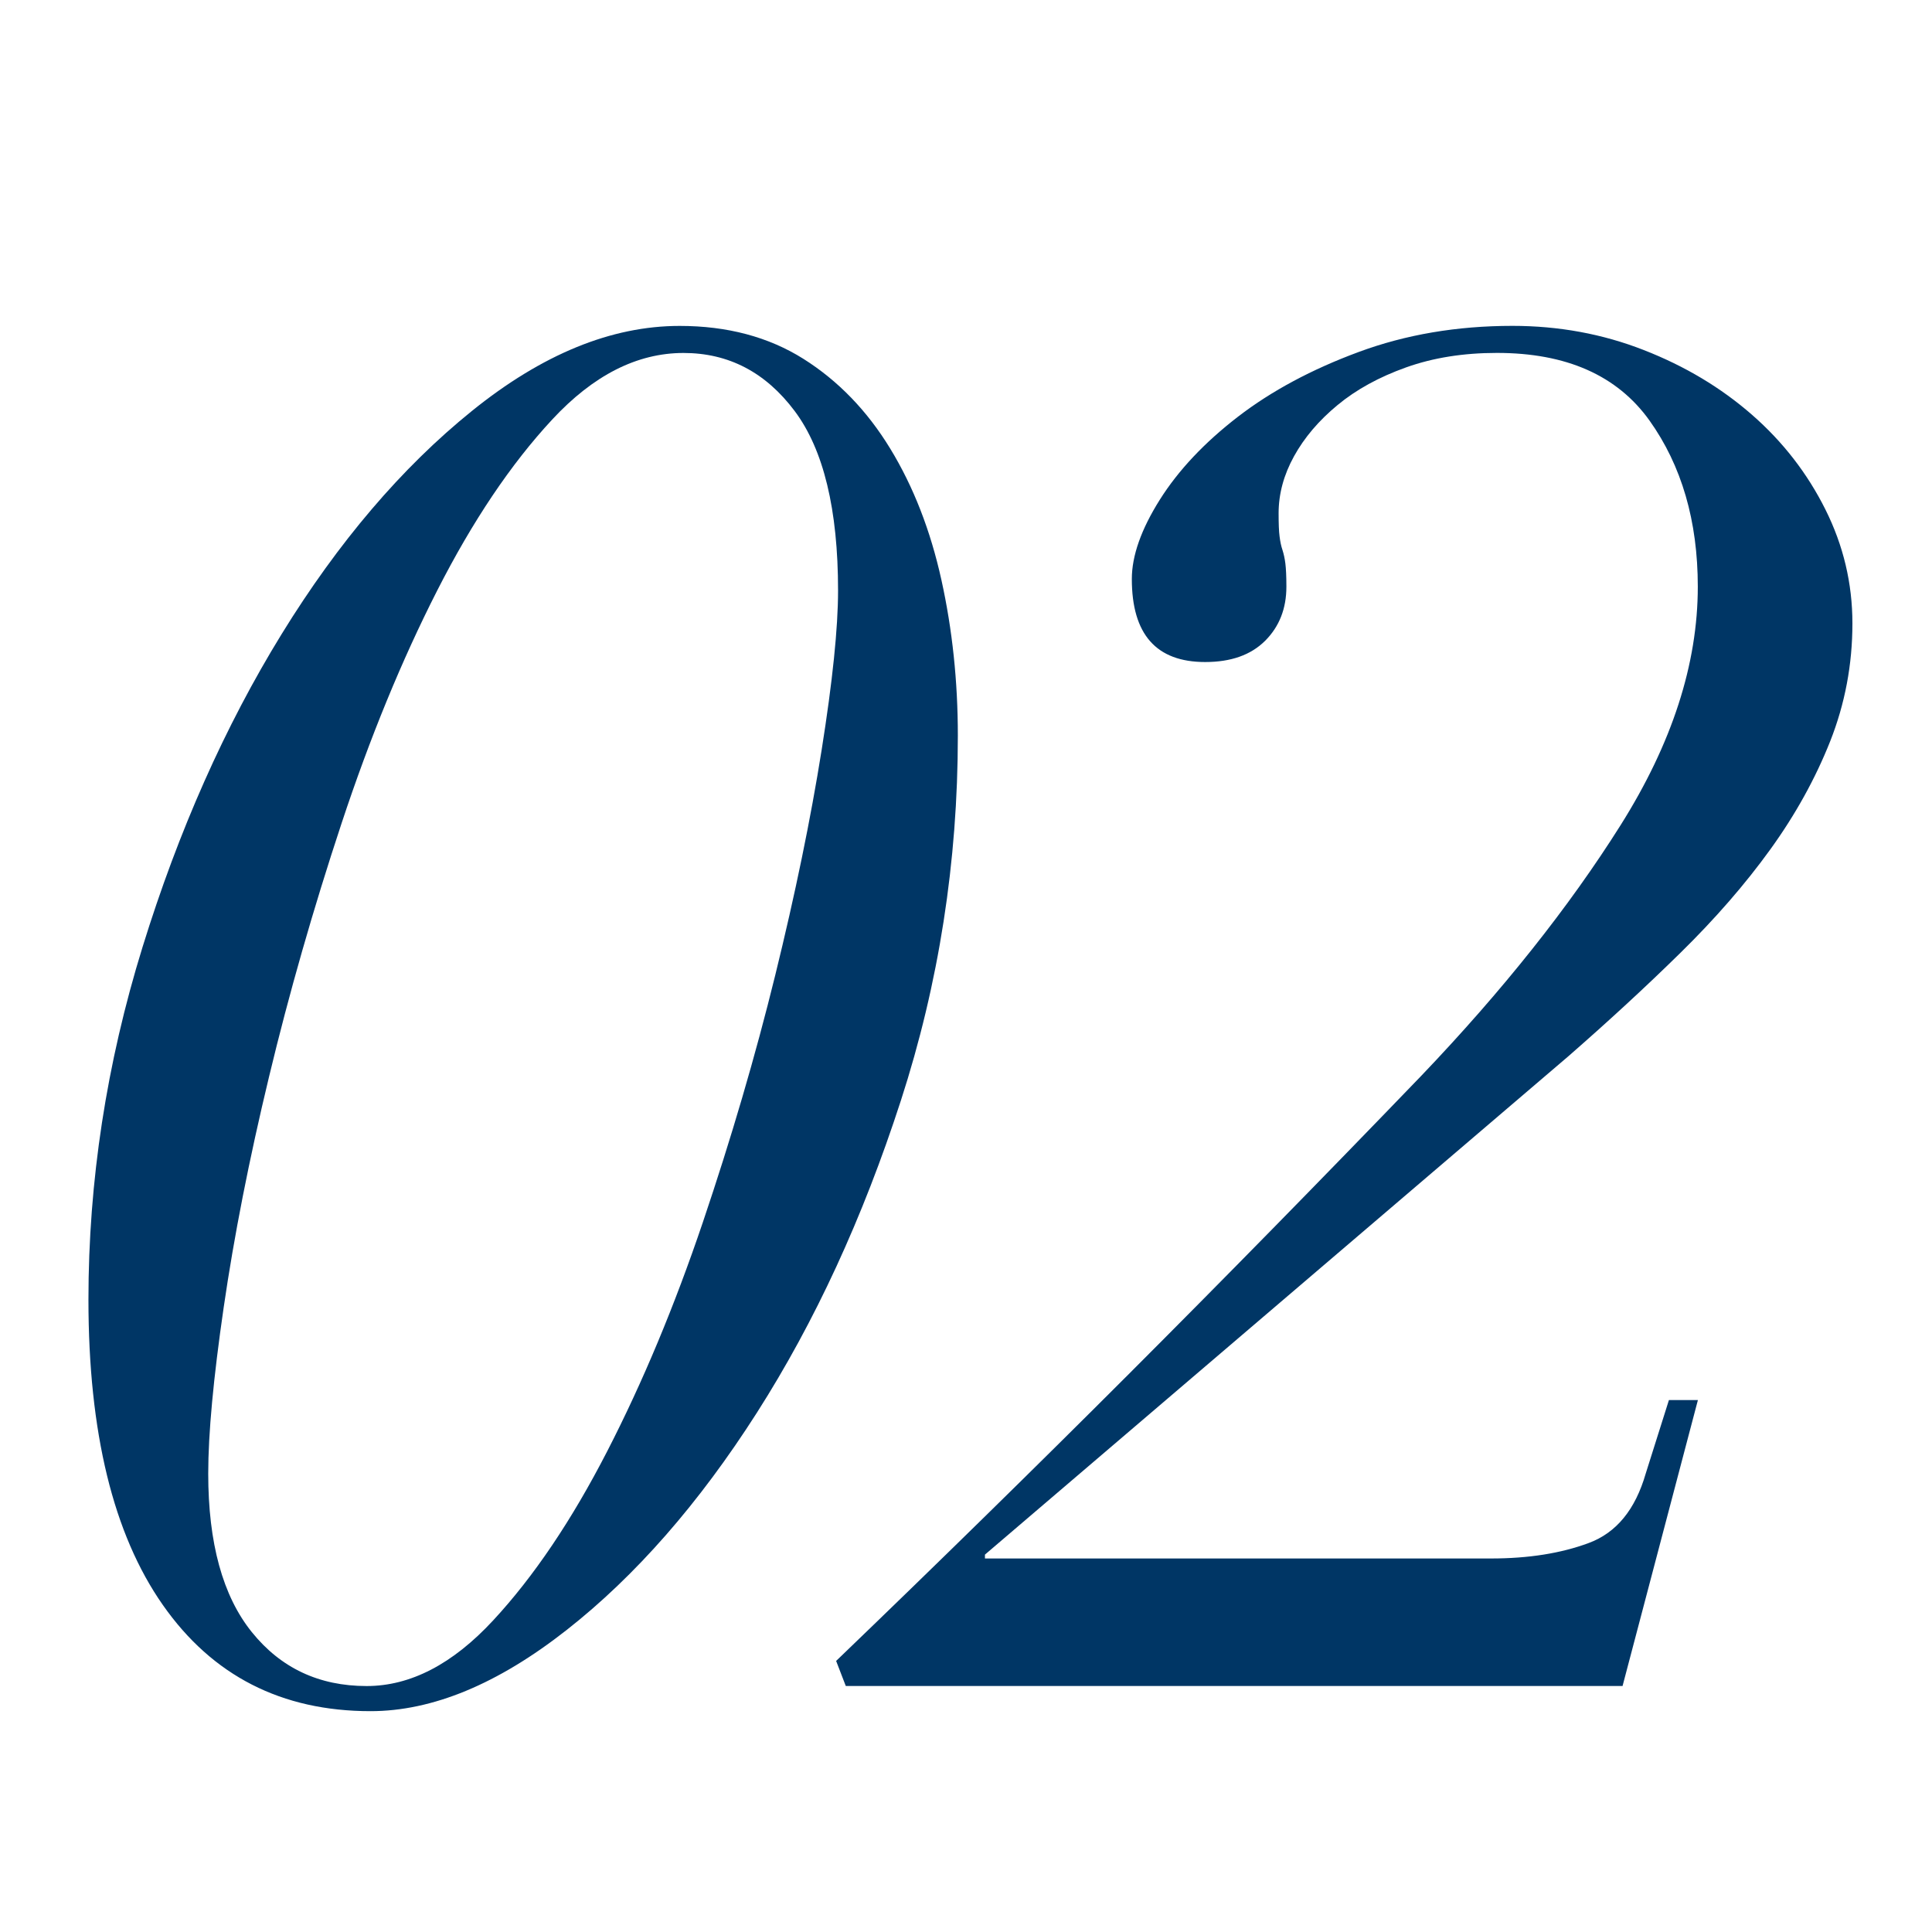 <?xml version="1.0" encoding="utf-8"?>
<!-- Generator: Adobe Illustrator 16.0.0, SVG Export Plug-In . SVG Version: 6.00 Build 0)  -->
<!DOCTYPE svg PUBLIC "-//W3C//DTD SVG 1.1//EN" "http://www.w3.org/Graphics/SVG/1.1/DTD/svg11.dtd">
<svg version="1.1" id="图层_1" xmlns="http://www.w3.org/2000/svg" xmlns:xlink="http://www.w3.org/1999/xlink" x="0px" y="0px"
	 width="36px" height="36px" viewBox="107 32 36 36" enable-background="new 107 32 36 36" xml:space="preserve">
<g enable-background="new    ">
	<path fill="#003665" d="M109.656,49.647c0.672-2.172,1.536-4.116,2.592-5.832c1.056-1.715,2.238-3.102,3.546-4.158
		s2.598-1.584,3.87-1.584c0.888,0,1.656,0.205,2.304,0.612c0.648,0.408,1.188,0.966,1.62,1.674c0.432,0.708,0.75,1.524,0.954,2.448
		c0.204,0.924,0.306,1.89,0.306,2.898c0,2.352-0.354,4.62-1.062,6.804c-0.708,2.185-1.602,4.122-2.682,5.814
		s-2.262,3.042-3.546,4.05c-1.284,1.008-2.502,1.512-3.654,1.512c-1.656,0-2.946-0.659-3.87-1.979
		c-0.924-1.319-1.386-3.216-1.386-5.688C108.648,54.01,108.984,51.819,109.656,49.647z M111.69,62.409
		c0.54,0.672,1.254,1.008,2.142,1.008c0.815,0,1.602-0.407,2.358-1.224c0.756-0.815,1.464-1.866,2.124-3.15
		c0.66-1.283,1.254-2.705,1.782-4.266c0.527-1.56,0.978-3.096,1.35-4.608c0.372-1.512,0.66-2.91,0.864-4.194
		c0.204-1.284,0.306-2.274,0.306-2.97c0-1.512-0.27-2.628-0.81-3.348c-0.54-0.72-1.23-1.08-2.07-1.08
		c-0.864,0-1.68,0.414-2.448,1.242c-0.769,0.828-1.482,1.89-2.142,3.186c-0.66,1.296-1.254,2.742-1.782,4.338
		c-0.528,1.597-0.978,3.169-1.35,4.717c-0.373,1.548-0.654,2.982-0.846,4.302c-0.192,1.32-0.288,2.353-0.288,3.096
		C110.88,60.753,111.15,61.737,111.69,62.409z"/>
	<path fill="#003665" d="M122.58,62.949c1.872-1.8,3.69-3.582,5.454-5.346c1.764-1.765,3.582-3.618,5.455-5.563
		c1.512-1.584,2.747-3.138,3.707-4.662c0.96-1.524,1.44-3.006,1.44-4.446c0-1.224-0.301-2.256-0.9-3.096
		c-0.601-0.84-1.548-1.26-2.844-1.26c-0.624,0-1.188,0.09-1.692,0.27c-0.504,0.18-0.93,0.414-1.277,0.702
		c-0.349,0.288-0.619,0.606-0.811,0.954c-0.192,0.348-0.287,0.702-0.287,1.062c0,0.192,0.005,0.336,0.018,0.432
		c0.012,0.096,0.029,0.18,0.054,0.252c0.023,0.072,0.042,0.156,0.054,0.252c0.012,0.096,0.019,0.24,0.019,0.432
		c0,0.408-0.132,0.744-0.396,1.008c-0.266,0.265-0.637,0.396-1.117,0.396c-0.912,0-1.367-0.516-1.367-1.548
		c0-0.432,0.174-0.924,0.521-1.476c0.348-0.552,0.834-1.067,1.458-1.548c0.624-0.48,1.374-0.882,2.25-1.206
		c0.876-0.324,1.83-0.486,2.862-0.486c0.863,0,1.68,0.15,2.447,0.45c0.769,0.3,1.44,0.702,2.017,1.206s1.032,1.092,1.368,1.764
		s0.504,1.38,0.504,2.124c0,0.768-0.139,1.5-0.414,2.196c-0.276,0.696-0.648,1.368-1.116,2.016s-1.026,1.29-1.674,1.926
		c-0.647,0.636-1.345,1.278-2.088,1.927l-10.872,9.287v0.072h9.432c0.696,0,1.302-0.096,1.818-0.288
		c0.516-0.191,0.869-0.623,1.063-1.296l0.432-1.368h0.54l-1.404,5.328H122.76L122.58,62.949z"/>
</g>
</svg>
